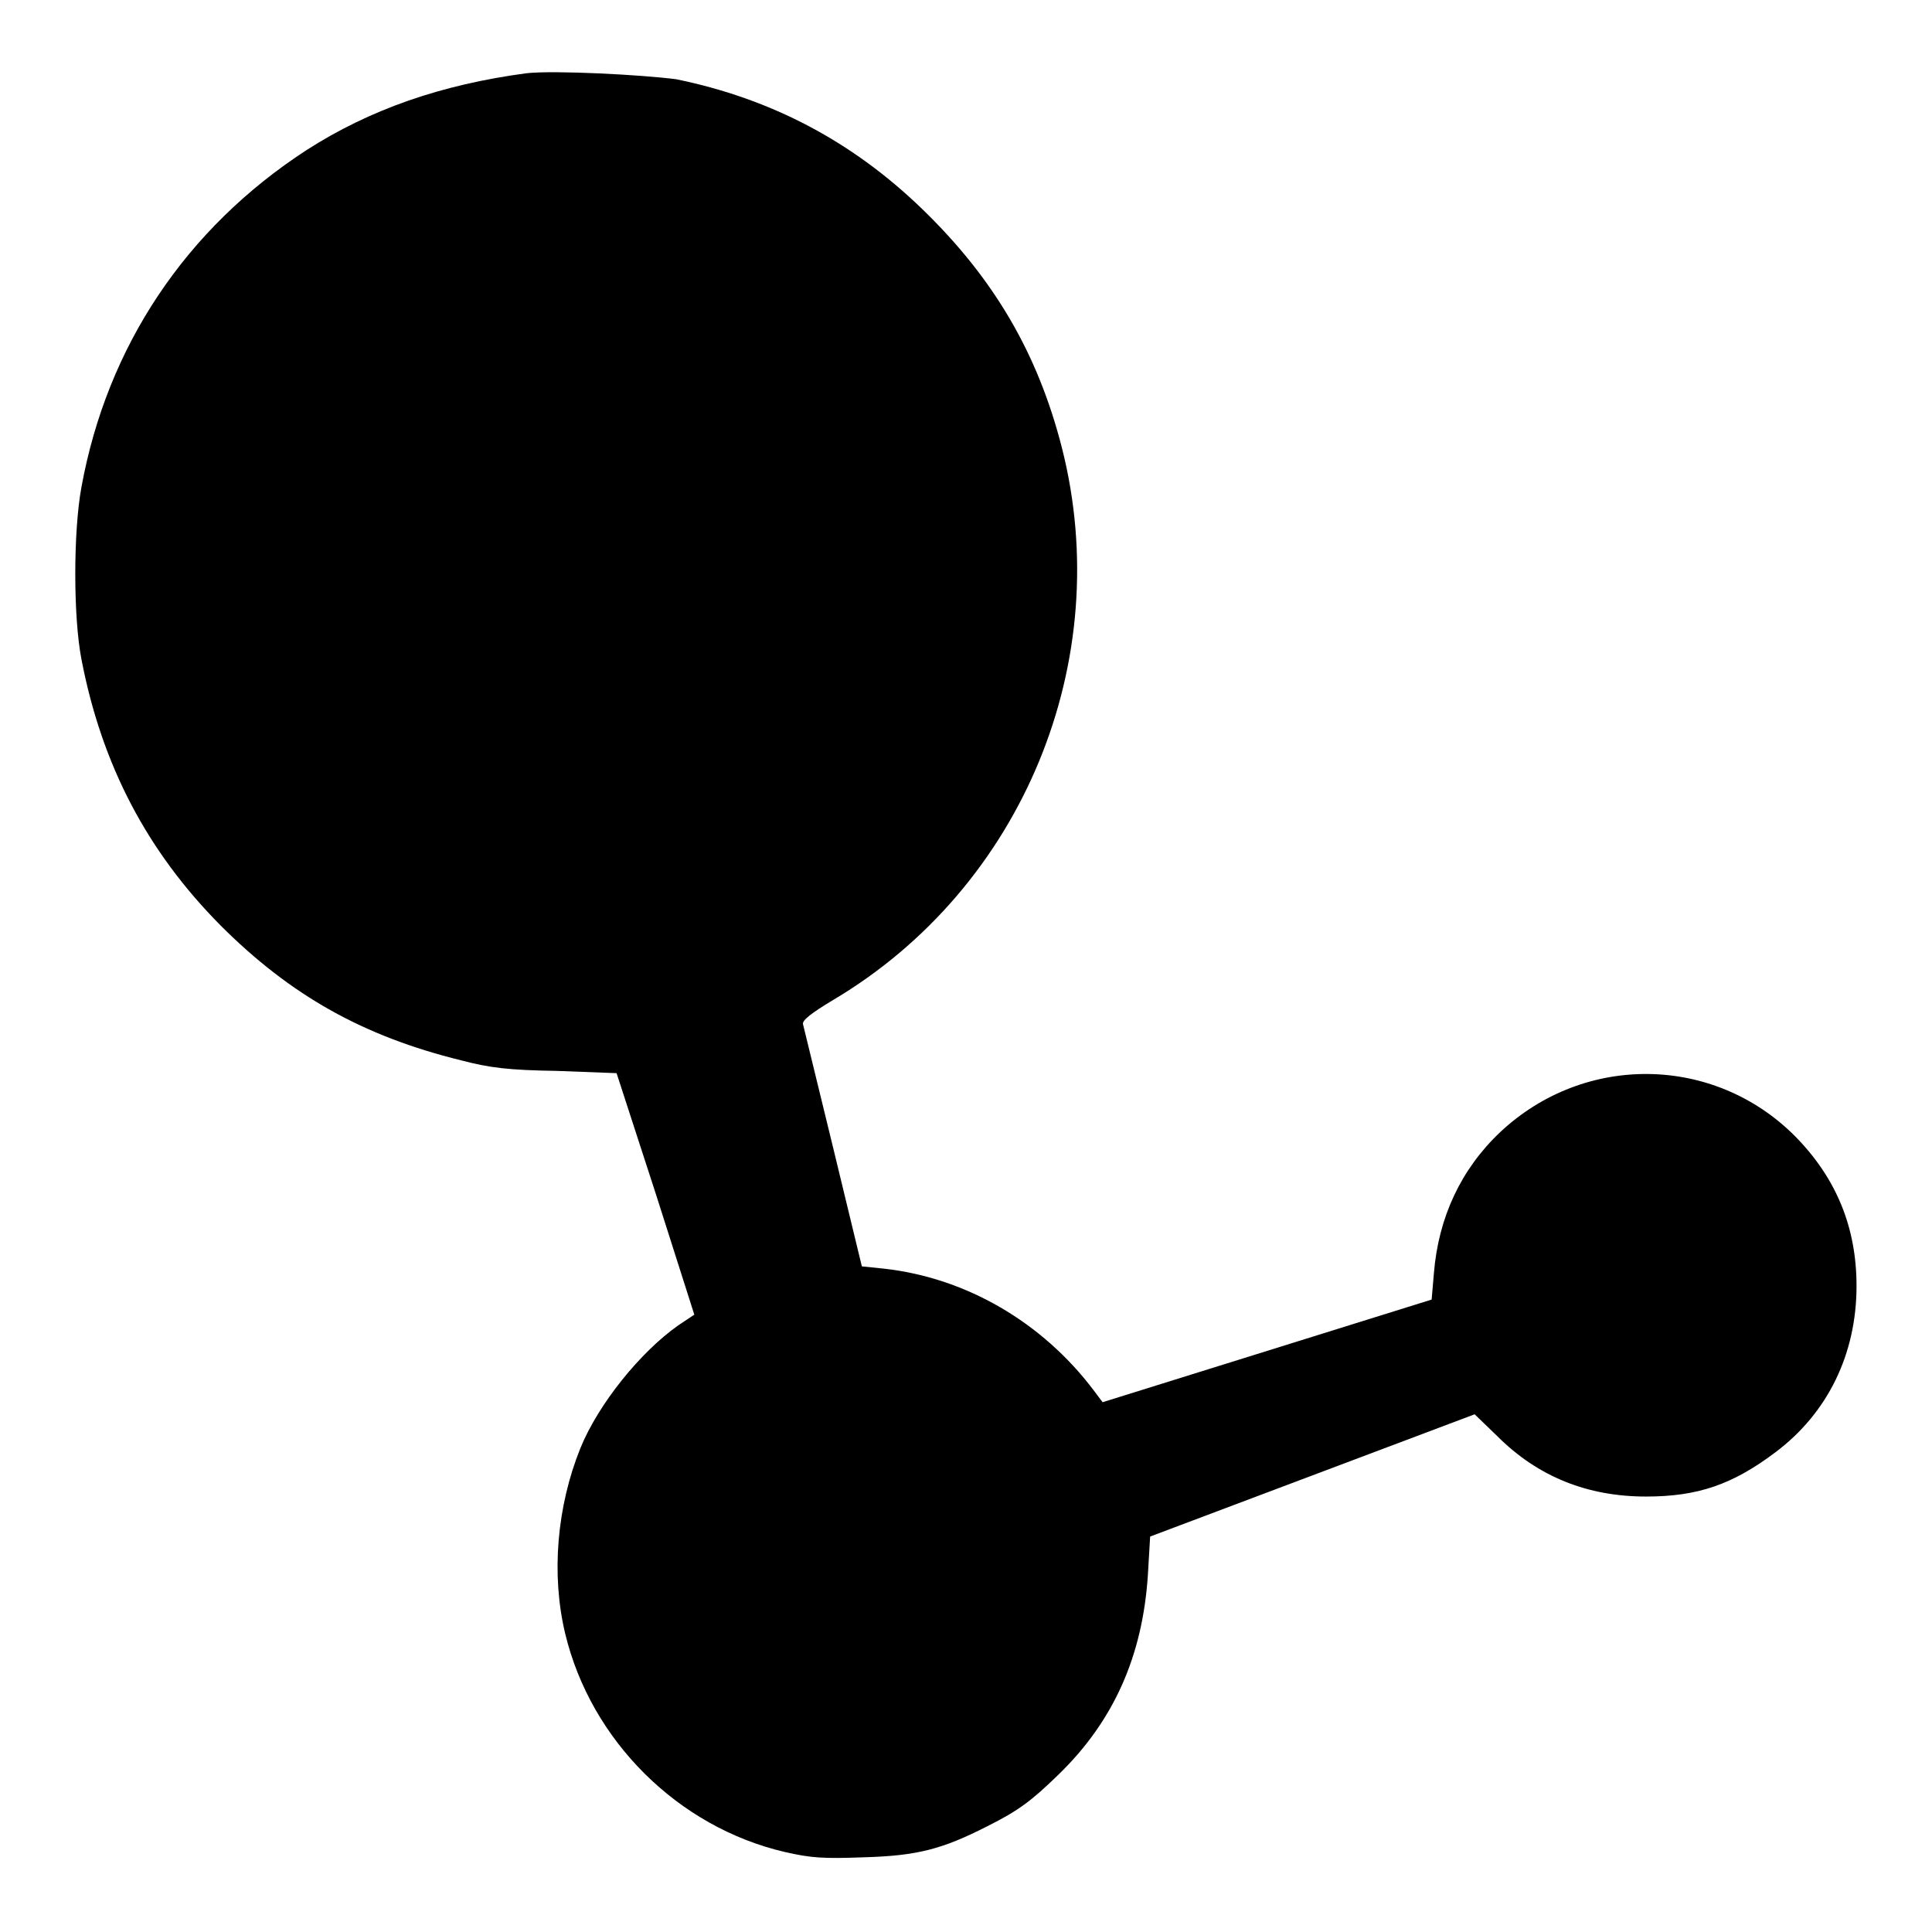 <?xml version="1.0" encoding="utf-8"?>
<!-- Svg Vector Icons : http://www.onlinewebfonts.com/icon -->
<!DOCTYPE svg PUBLIC "-//W3C//DTD SVG 1.1//EN" "http://www.w3.org/Graphics/SVG/1.1/DTD/svg11.dtd">
<svg version="1.1" xmlns="http://www.w3.org/2000/svg" xmlns:xlink="http://www.w3.org/1999/xlink" x="0px" y="0px" viewBox="0 0 256 256" enable-background="new 0 0 256 256" xml:space="preserve">
<g><g><g><path fill="#000000" d="M69.8,9.7C58.5,11.2,49,14.5,40.6,19.9c-16,10.4-26.4,26-29.8,44.6c-1.1,5.9-1.1,17.3,0,22.9c2.7,14,8.7,25.4,18.4,35.2c9.3,9.3,18.9,14.7,31.9,17.9c3.8,1,6.3,1.3,12.7,1.4l7.9,0.3l5.2,16l5.1,16l-2.1,1.4c-5,3.5-10.6,10.4-13,16.3c-3.1,7.7-3.9,16.7-2,24.6c3.4,14.1,14.9,25.6,29.1,28.9c3.5,0.8,5.1,0.9,10.5,0.7c7.1-0.2,10.4-1.1,16.3-4.1c4.2-2.1,5.9-3.4,9.5-6.9c7.3-7.1,11.1-15.7,11.8-26.4l0.3-5.1l21.5-8.1l21.5-8.1l3,2.9c5.4,5.4,12,8,19.7,8c6.9,0,11.5-1.6,17.2-5.9c6.9-5.2,10.7-13,10.7-22c0-7.8-2.7-14.3-8.1-19.8c-10.7-10.8-27.9-11.1-39.1-0.6c-5.2,4.9-8.2,11.3-8.8,18.7l-0.3,3.5l-21.8,6.8l-21.8,6.8l-1.2-1.6c-6.8-9-16.9-14.9-27.8-16.1l-2.9-0.3l-3.8-15.7c-2.1-8.6-3.9-16-4-16.4c-0.1-0.5,1-1.4,4-3.2c25.1-14.9,37.5-44.9,30.3-73.2c-3.2-12.5-9-22.4-18.5-31.6c-9.2-8.9-19.9-14.6-32.6-17.2C85,9.9,73.5,9.3,69.8,9.7z"/></g></g></g>
</svg>